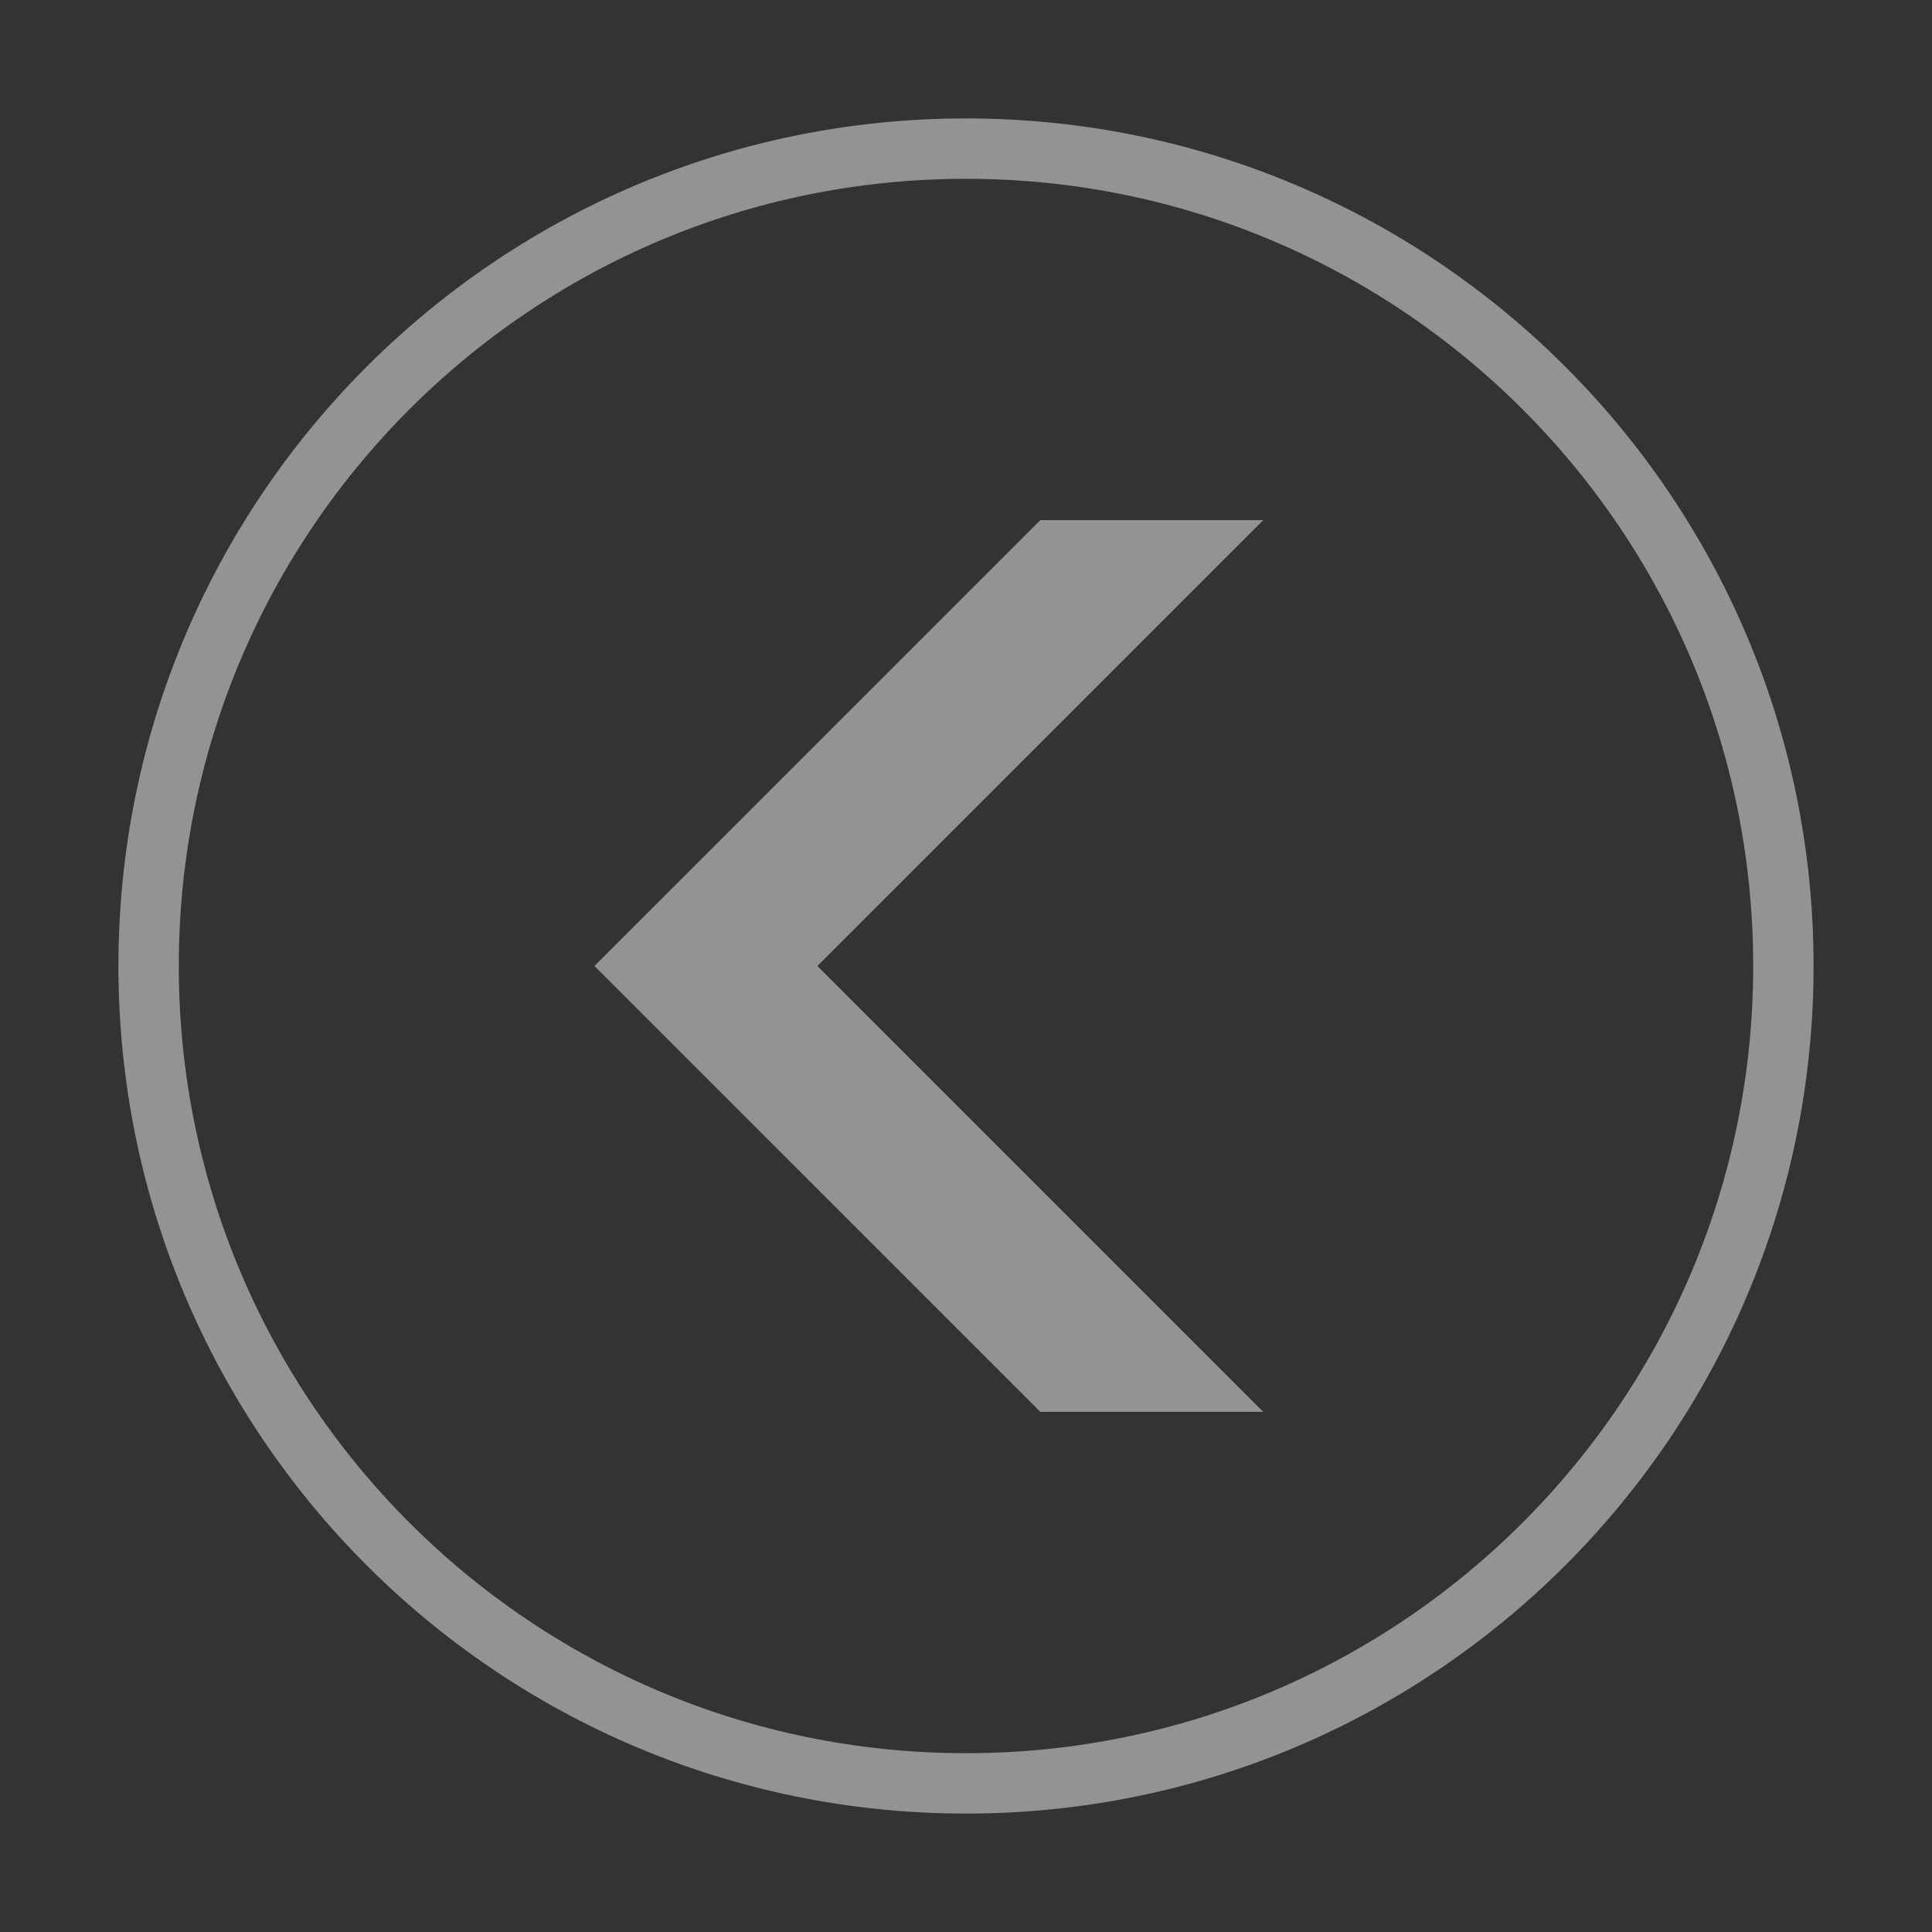 <?xml version="1.0" encoding="UTF-8"?> <svg xmlns="http://www.w3.org/2000/svg" width="64" height="64" viewBox="0 0 64 64" fill="none"><rect x="0" y="0" width="64" height="64" fill="#333333" stroke="none"/> <g opacity="0.5"> <path d="M32 59.077C17.046 59.077 4.923 46.954 4.923 32C4.923 17.046 17.046 4.923 32 4.923C46.954 4.923 59.077 17.046 59.077 32C59.077 46.954 46.954 59.077 32 59.077Z" stroke="#F4F4F4" stroke-width="2" stroke-miterlimit="10"></path> <path fill-rule="evenodd" clip-rule="evenodd" d="M34.462 17.231L19.692 32H27.077L41.846 17.231H34.462ZM19.692 32H27.077L41.846 46.769H34.462L19.692 32Z" fill="#F4F4F4"></path> </g> </svg> 